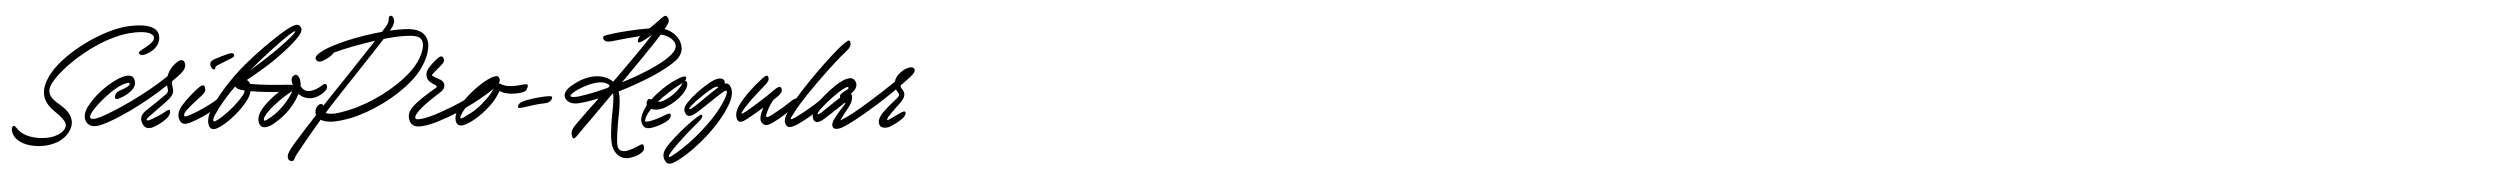 <?xml version="1.0" encoding="utf-8"?>
<!-- Generator: Adobe Illustrator 26.0.3, SVG Export Plug-In . SVG Version: 6.00 Build 0)  -->
<svg version="1.1" id="Layer_1" xmlns="http://www.w3.org/2000/svg" xmlns:xlink="http://www.w3.org/1999/xlink" x="0px" y="0px"
	 viewBox="0 0 2225 164" enable-background="new 0 0 2225 164" xml:space="preserve">
<g>
	<path d="M130.089,41.78c5.46-3.78,7.28-6.16,6.86-8.68c-0.7-3.92-8.12-5.88-22.12-3.5c-23.24,4.06-51.94,23.38-65.52,40.18
		c-8.54,10.64-6.86,15.96,4.48,23.8c12.04,8.4,12.88,18.34,5.04,27.16c-4.9,5.6-13.44,8.819-22.4,9.239
		c-12.04,0.561-21.42-3.64-24.64-10.08c-1.82-3.64-1.54-7.28,0.28-7.839c1.26-0.421,2.38,1.68,4.62,4.06
		c3.64,3.64,11.34,7.14,22.12,6.72c7.14-0.14,13.86-2.521,17.5-6.44c4.76-5.18,1.96-9.52-8.12-17.64
		c-11.2-9.24-11.9-19.74-2.94-33.32c11.9-18.2,46.479-39.479,70.14-42.28c16.24-1.96,25.06,1.26,26.18,8.68
		c0.98,5.6-2.24,11.34-8.54,14.84c-4.48,2.52-7,2.8-8.82,1.54C121.83,46.399,126.589,44.16,130.089,41.78z"/>
	<path d="M106.709,80.56c4.62-1.96,7-3.22,8.26-4.76c0.7-0.84,0.7-1.68,0-1.96c-0.98-0.42-4.48,0.42-9.24,3.22
		c-7.42,4.48-18.48,14.84-23.24,21.84c-2.24,3.22-2.66,4.899-2.1,6.02c0.7,1.4,4.06,1.26,9.52-0.98c14-5.74,40.32-20.72,59.22-36.12
		c1.26-4.9,4.2-9.1,7.98-12.18c4.48-3.64,6.86-2.1,7.56,0.98s-0.7,6.16-4.9,9.94c-2.1,1.96-4.34,3.92-6.58,5.74
		c-0.28,1.82,0,3.78,0.56,6.02c0.84,3.08,0.42,5.88-2.94,9.38c-3.5,3.78-13.44,11.76-18.06,15.96c-1.68,1.539-2.52,2.66-2.1,3.22
		c0.42,0.7,1.82,0.42,5.88-1.54c3.5-1.68,7.979-4.061,11.34-6.439c2.1-1.4,2.94-1.541,3.36-0.42c0.7,2.1-0.56,4.76-3.08,7.14
		c-3.64,3.36-8.4,6.159-11.9,7.56c-4.48,1.82-7.98,0.84-9.94-4.061c-1.82-4.479,0-8.119,5.04-11.899
		c4.48-3.36,13.58-10.78,16.66-13.579c1.12-1.121,1.82-2.661,1.4-4.061c-0.42-1.26-0.56-2.38-0.7-3.64
		c-20.44,16.24-44.8,30.52-58.8,35.28c-7.14,2.38-11.76,0.56-13.72-3.78c-1.4-3.22-0.98-7.56,1.82-12.18
		c5.74-9.52,16.24-19.04,25.76-24.36c7.28-4.06,13.3-4.9,15.26-1.4c1.68,2.94,1.54,6.44-0.7,9.52c-2.52,3.36-6.72,6.3-11.76,8.4
		c-3.36,1.4-5.04,0.561-4.06-2.52C103.209,82.519,104.609,81.399,106.709,80.56z"/>
	<path d="M178.947,85.599c-4.06,3.641-10.5,9.521-13.16,12.881c-1.26,1.539-2.1,3.08-1.96,4.199c0.14,1.12,1.26,1.4,4.48,0
		c7.84-3.22,16.8-8.539,21.979-12.18c3.5-2.52,5.46-3.78,5.6-1.68c0.28,1.68-1.68,4.76-4.9,7.699
		c-5.46,4.9-15.26,10.221-22.12,12.74c-4.2,1.54-7.7,1.68-9.52-3.5c-0.98-2.8-0.98-6.859,2.94-12.18c4.2-5.6,9.1-10.641,12.88-14.14
		c3.92-3.64,6.44-5.04,7.28-1.54C183.007,80.419,182.867,82.099,178.947,85.599z M187.767,59.56c-1.82-3.64,0.14-5.6,4.06-7.28
		c3.78-1.68,7-2.8,10.08-3.92c3.5-1.26,5.18-1.4,6.02-0.28c1.4,1.96-0.14,2.94-3.64,4.62c-3.22,1.54-6.86,3.36-9.8,4.9
		c-1.68,0.84-2.66,1.54-2.8,2.24c-0.14,0.98,0,1.54-0.56,1.82C190.147,62.22,188.607,61.24,187.767,59.56z"/>
	<path d="M266.865,70.48c0.56,1.82,0.84,3.92,0.56,6.02c1.26,1.96,2.66,3.5,4.76,4.2c3.5,1.26,9.66-0.98,13.72-4.2
		c2.8-2.24,4.34-2.52,5.04-0.28c0.56,1.96-0.14,3.92-3.5,6.58c-5.18,4.2-10.5,5.46-15.82,4.06c-2.38-0.56-4.34-1.819-6.02-3.359
		c-0.7,1.96-1.68,3.92-2.8,6.02c-5.18,9.101-11.9,15.68-19.74,20.86c-5.74,3.78-10.36,3.92-12.18,0c-1.68-3.5-0.84-7.7,1.26-11.479
		c2.8-4.9,9.1-11.76,16.24-17.08c-8.54,0.14-17.64,0-25.34-0.7c-0.42,2.38-1.4,5.04-2.94,7.7c-5.6,9.1-14.98,18.199-22.959,23.24
		c-6.86,4.339-9.8,3.359-11.2-0.281c-1.4-3.5-0.56-8.959,1.68-13.58c5.74-11.899,17.36-27.859,31.5-41.719
		c14.56-14.28,30.52-26.74,36.96-30.8s9.52-4.9,11.62-1.68c1.54,2.38,0.42,5.6-3.5,10.22c-2.8,3.5-8.4,9.38-19.18,18.48
		c-6.72,5.6-17.5,13.3-24.5,17.92c-0.28,0.28-0.7,0.42-0.98,0.56c1.82,0.84,2.52,1.96,3.08,3.5c10.36,0.98,23.52,0.98,34.58,0.7
		c1.54,0,2.66,0.14,3.5,0.42c-0.28-0.7-0.42-1.26-0.7-1.96c-1.26-3.78,0.14-5.88,1.68-6.86
		C263.785,65.72,265.745,67.26,266.865,70.48z M196.445,104.779c8.12-6.02,15.4-13.719,19.46-19.739c1.4-2.101,1.96-3.64,1.68-4.62
		c-3.64-0.28-7.14-1.26-8.26-3.5c-7.84,9.1-14.14,18.061-18.06,25.48c-1.4,2.66-1.68,4.34-1.4,5.18
		C190.285,108.699,192.105,108,196.445,104.779z M222.345,62.78c6.58-4.76,15.26-11.34,20.86-15.96
		c9.94-8.26,14.98-13.02,18.34-16.8c0.98-1.12,1.26-1.82,1.12-2.1c-0.28-0.56-2.38,0.84-5.18,2.94
		C251.605,35.2,235.925,49.2,222.345,62.78z M241.385,104.08c7.84-5.32,15.4-15.12,18.9-23.1c-1.68,1.12-3.92,2.52-6.02,4.06
		c-6.58,4.899-15.82,13.44-18.48,18.34c-0.84,1.54-1.26,2.94-0.7,3.78S237.465,106.74,241.385,104.08z"/>
	<path d="M350.303,16.3c0.98,2.24,0.7,5.6-3.22,10.92c4.34-0.56,8.68-1.12,12.74-1.26c11.06-0.56,16.8,1.96,19.74,7.56
		c4.48,7.98-0.56,24.22-11.76,36.68c-14.84,16.52-38.64,29.96-56.14,34.999c-7,1.961-12.32,2.94-16.38,3.08
		c-4.48,0.141-7.7-0.56-9.94-1.68c-6.72,9.24-13.02,18.48-17.22,24.641c-3.78,5.6-5.32,7.979-6.02,9.939
		c-0.7,1.82-1.4,2.38-2.66,2.24c-2.66-0.28-4.06-2.8-2.94-6.44c1.12-3.22,3.78-6.859,7.28-11.62c4.62-6.3,10.92-14.42,17.5-22.959
		c-2.1-5.32,2.24-10.92,5.32-9.66c0.7,0.279,0.98,0.699,1.12,1.4c2.24-2.801,4.48-5.601,6.58-8.261
		c9.52-11.9,27.72-34.44,39.479-49.56c-13.3,2.94-27.3,7-36.68,10.5c-1.12,1.82-4.62,5.04-9.8,7.28c-3.22,1.4-4.76,0.56-5.6-0.42
		c0,0,0,0-0.14-0.14c-1.96-2.52,0.28-5.04,5.74-8.4c9.38-5.74,31.36-13.02,52.64-16.8c1.96-2.66,3.5-4.62,4.34-5.88
		c1.26-1.96,1.54-3.78,1.68-5.32c0.14-1.68,0.14-2.8,1.4-3.08C348.623,13.78,349.743,14.62,350.303,16.3z M289.823,100.439
		c1.54,0.7,3.92,0.98,7.14,0.7c3.22-0.28,7.7-1.399,14.42-3.499c18.62-5.74,40.46-19.181,53.62-33.601
		c10.36-11.48,13.3-23.8,10.36-28.42c-1.96-3.5-6.86-4.2-16.24-3.5c-4.9,0.28-11.06,1.26-17.64,2.52
		c-12.04,15.68-33.74,42.56-43.54,55.16C295.423,93.019,292.623,96.66,289.823,100.439z"/>
	<path d="M392.722,58.02c-1.82,1.82-4.48,4.34-7.14,7.28c-1.12,1.12-1.4,1.82-0.7,2.24c1.12,0.7,3.92,1.96,7,3.36
		c4.76,2.24,4.76,7.56,0.56,10.78c-6.44,4.9-16.8,12.88-20.86,18.48c-1.82,2.52-2.24,3.64-1.96,4.9c0.42,1.68,3.5,1.26,8.12,0.139
		c6.86-1.68,21-7.84,35.42-15.959c8.26-10.08,20.72-19.74,27.16-21.28c2.94-0.7,4.06,0.56,4.48,2.8c0.14,0.98-0.14,2.1-0.98,3.5
		c0.7,0,1.4,0.28,2.24,0.7c4.48,2.24,10.64,2.1,19.88,0.28c3.5-0.7,4.34,0,3.64,2.24c-0.84,2.8-2.1,4.34-5.88,5.04
		c-7.7,1.541-14.7,0.98-19.18-1.54c-1.4,3.36-3.92,7.56-6.86,11.2c-6.58,7.7-14.56,14.7-22.82,18.34c-3.64,1.68-7.28,1.82-8.68-1.4
		c-0.84-1.819-1.26-4.619,0-8.539c-11.62,6.02-22.4,10.359-29.82,11.619c-7,1.261-10.92-0.56-12.18-6.159
		c-0.84-3.64,0-6.58,2.24-9.66c4.76-6.3,14.84-13.44,21.56-18.2c1.26-0.84,0.98-1.68-0.7-2.52c-3.5-1.82-5.88-3.36-6.86-5.46
		c-1.26-2.52-1.26-6.02,0.7-8.96c1.54-2.38,4.9-6.3,8.26-9.24c2.66-2.38,4.76-2.52,5.6,0.42
		C395.381,54.1,395.242,55.5,392.722,58.02z M413.301,104.08c8.54-4.9,13.02-8.4,19.46-15.82c2.66-2.8,5.18-6.58,6.72-9.38
		c-8.12,6.58-16.8,12.319-25.34,17.22c-3.5,5.04-4.48,7.7-4.48,8.54C409.662,105.759,411.202,105.48,413.301,104.08z"/>
	<path d="M467.34,89.519c7.7-2.379,17.36-3.779,21.56-3.92c2.38-0.14,3.08,0.7,2.1,2.66c-1.12,2.24-3.08,3.36-6.02,3.641
		c-4.48,0.42-11.48,1.819-18.48,3.5c-3.92,0.979-5.6,1.119-5.46-0.561C461.18,92.879,462.72,90.919,467.34,89.519z"/>
	<path d="M545.039,30.02c6.72-1.54,20.439-3.78,32.899-4.76c3.5-2.8,7.14-5.74,10.5-8.82c3.22-2.94,4.48-3.22,6.16-0.42
		c1.68,3.08-0.14,5.32-3.08,9.8c6.86,1.82,11.76,6.44,14,11.62c2.38,5.88,1.12,11.48-3.78,16.1c-9.52,9.1-30.8,19.88-51.1,27.86
		c1.12,4.76,1.12,11.06,0.14,20.02c-1.12,10.359-2.1,23.52-1.26,28.28c0.98,5.18,5.46,5.319,8.96,4.34
		c3.64-1.12,6.72-2.521,9.24-3.92c3.36-1.82,5.18-3.221,5.46,1.26c0.14,1.96-0.56,3.64-3.5,5.46c-2.1,1.54-6.16,3.36-10.78,3.92
		c-6.02,0.56-11.9-3.22-14-10.92c-1.4-4.9-1.4-15.82,0-28.561c0.84-8.119,1.26-13.859,0.84-18.06l-0.7,0.28
		c-3.78,4.34-6.58,7.84-8.26,9.8c-8.54,10.36-15.96,18.62-21,24.92c-4.9,6.3-5.88,5.6-6.58,3.22c-1.54-4.479,0.42-7.279,4.62-12.18
		c5.32-6.3,11.76-13.72,19.04-21.699c-6.86,2.1-13.02,3.639-18.06,4.34c-5.6,0.84-9.94-0.98-11.76-4.621
		c-1.82-3.639,0.98-7.979,6.44-11.619c13.86-9.52,27.72-10.08,36.26-2.94c11.34-13.16,26.46-31.08,34.72-41.86
		c-2.1,1.54-4.2,2.94-6.02,4.2c-3.22,1.96-6.58,3.92-6.72,1.82c-0.14-1.68,0.56-3.08,2.1-4.76c-8.4,1.26-17.08,2.94-22.68,4.06
		c-5.18,1.12-8.4,1.4-9.8-0.98C535.519,31.98,537.758,31.7,545.039,30.02z M515.499,85.74c7.14-1.54,16.24-4.2,25.76-7.7l1.54-1.82
		c-5.6-5.6-17.5-2.38-28.7,3.64c-3.64,1.96-6.72,4.76-6.44,5.6C508.079,86.58,511.438,86.58,515.499,85.74z M588.158,30.72
		c-6.86,9.24-22.26,27.72-34.58,42.56c18.2-7.42,35.84-16.66,43.82-24.64c3.22-3.36,4.62-6.44,3.78-9.24
		C600.198,35.48,594.598,31.56,588.158,30.72z"/>
	<path d="M579.757,88.54c5.74-6.58,13.44-12.6,19.32-16.1c7.42-4.34,11.34-5.46,11.62-3.36c0.14,0.98-0.28,1.82-1.12,2.8
		c1.82,0.28,2.24,1.82,2.1,3.36c-0.7,7.699-11.76,17.08-21,21c-4.48,1.68-8.4,1.68-11.2,0.699c-0.84,1.121-1.54,2.101-2.24,3.08
		c-2.38,3.641-3.22,6.58-3.08,7.7c0.14,0.979,2.66,0.56,6.44-0.56c3.22-0.98,8.68-3.36,11.48-4.76c3.22-1.681,4.76-1.961,4.9,0
		c0.14,1.819-0.7,3.64-3.64,5.6c-3.08,2.1-8.12,4.48-12.88,5.6c-4.76,1.12-7.28,0.42-8.96-3.22c-1.68-3.64-0.7-7.42,1.68-12.46
		c0.7-1.4,1.54-2.8,2.52-4.34c-0.42-0.98-0.28-2.381,0.14-3.5C576.677,87.839,578.217,87.839,579.757,88.54z M585.497,90.5
		c1.54,0.141,3.08,0,4.9-0.84c6.02-2.52,14.28-9.38,17.08-15.96c-1.54,1.12-3.78,2.38-6.3,4.2
		C596.697,80.98,590.677,85.599,585.497,90.5z"/>
	<path d="M591.656,142.719c-1.96-3.64-1.82-7.56,2.66-13.16c5.74-7.279,15.54-16.94,21.98-22.12s8.26-6.3,8.68-4.76
		c0.56,1.82-1.12,3.78-6.3,8.82c-5.46,5.18-14.84,15.399-19.74,21.56c-3.5,4.34-3.78,5.601-3.5,6.44s2.38-0.561,6.44-3.36
		c13.16-9.1,33.46-28.84,42.42-46.62c2.66-5.18,2.8-7.42,2.52-8.399c-0.28-0.84-0.98-0.84-3.78,1.12
		c-4.2,2.939-15.96,12.74-21.56,16.939c-6.16,4.62-9.38,5.32-11.48,1.68c-1.96-3.359-0.7-6.439,2.52-10.359
		c3.64-4.34,10.5-10.92,17.08-15.54c3.92-2.8,7.28-4.76,10.36-5.04c3.92-0.42,5.46,1.68,5.04,4.48c2.1-0.42,3.5,0.14,4.62,1.82
		c1.82,2.8,3.22,7.7-0.7,16.24c-8.96,19.88-30.8,40.88-44.1,49.279C597.396,146.5,594.036,147.199,591.656,142.719z M618.675,94.279
		c5.46-4.199,14.42-12.039,20.72-16.659c-1.26-0.98-2.94-0.7-8.12,2.94c-5.46,3.92-12.74,9.94-15.54,13.02
		c-1.4,1.54-2.66,2.939-2.24,3.359S615.036,97.08,618.675,94.279z"/>
	<path d="M679.435,77.339c-5.18,5.18-14.14,14.84-17.92,20.58c-0.98,1.54-1.68,2.52-1.54,3.08c0.14,0.561,1.68-0.28,4.9-2.38
		c3.5-2.38,9.8-7.14,13.3-9.8c4.9-3.78,7.7-6.16,10.36-8.4c2.8-2.38,6.16-4.9,7.14-1.26c0.7,2.52-0.7,4.76-7.28,9.66
		c-2.94,4.06-4.76,8.26-5.88,11.479c-0.84,2.521-0.84,3.5-0.28,3.78c0.84,0.42,2.66-0.42,6.3-2.801
		c5.74-3.779,10.78-7.42,14.98-10.779c3.5-2.8,5.74-3.78,5.88-1.4c0.14,2.381-1.54,5.18-4.76,7.84
		c-4.76,4.061-10.36,8.26-15.68,11.48c-5.32,3.22-8.12,3.92-10.78,0.98c-1.96-2.101-2.1-6.021,1.26-13.721
		c-5.46,4.061-9.66,7-14.14,9.94c-5.32,3.499-7.98,3.64-9.24,0.7c-1.26-3.08-1.4-7,1.82-12.461c5.18-8.819,13.3-17.359,19.88-23.379
		c4.48-4.2,5.74-3.78,6.3-0.98C684.474,71.74,682.514,74.259,679.435,77.339z"/>
	<path d="M752.653,46.12c-8.26,7.42-34.72,37.239-44.1,51.38c-3.92,6.02-5.18,7.98-4.76,8.54c0.28,0.42,1.82-0.28,4.06-1.54
		c6.02-3.36,17.64-11.48,23.66-16.66c2.52-2.1,4.62-2.8,4.9-0.699c0.28,1.959-0.98,4.479-2.94,6.439
		c-5.6,5.46-17.64,13.859-23.66,17.08c-7.14,3.779-9.24,2.8-10.78-0.42c-1.68-3.5,0.56-8.68,5.46-16.381
		c10.22-16.239,35.28-44.799,44.38-53.059c4.34-3.78,7-6.3,7.84-3.64C757.553,39.959,756.853,42.34,752.653,46.12z"/>
	<path d="M740.751,111.639c-0.28-2.38,1.26-5.319,3.78-8.819c1.96-3.08,4.06-5.881,6.58-8.961c1.4-1.68,1.4-2.239,1.26-2.379
		c-0.28-0.281-1.4,0.56-6.02,4.34c-4.34,3.359-7.98,6.439-13.16,10.22c-5.18,3.78-8.68,3.36-9.66-0.979
		c-0.98-4.341,1.26-8.961,6.02-15.261c3.78-4.899,12.18-12.74,17.92-16.52c8.4-5.46,12.32-4.2,14.14-0.42
		c1.82,3.92-0.7,7.7-4.2,10.36c1.82,2.8,1.12,7.421-2.66,13.021c-3.08,4.479-5.32,7.979-6.86,10.92
		c6.72-2.94,16.38-9.801,27.16-17.78c6.58-4.899,14.56-11.06,21.28-16.52c0.56-2.8,2.1-5.88,5.32-8.54
		c4.06-3.64,9.94-5.88,11.9-3.36c1.54,2.1-0.42,4.76-3.5,7.56c-2.38,2.24-5.32,4.9-8.68,7.7c0.28,1.26,0.84,2.38,1.96,3.78
		c2.94,3.5,1.4,7.561-2.1,11.48c-3.64,4.199-6.72,7.56-9.52,11.06c-1.54,1.819-2.38,3.64-2.1,4.06c0.28,0.7,2.1-0.42,4.62-1.96
		c2.24-1.26,4.48-2.659,6.58-3.78c2.1-1.26,4.76-2.66,5.18-0.699c0.28,1.82-1.26,4.06-3.64,6.02c-3.36,2.66-6.02,4.34-9.1,6.02
		c-3.5,1.82-8.26,2.101-9.94-0.139c-2.66-3.641-0.7-8.261,3.64-13.16c3.78-4.34,7.42-7.561,11.34-11.48
		c2.66-2.66,2.24-3.641,0.84-5.32c-0.7-0.7-1.26-1.54-1.68-2.52c-7,5.88-14.84,12.04-21.14,16.52
		c-11.34,8.26-21.14,14.84-26.88,17.36C745.231,115.28,741.171,115.419,740.751,111.639z M752.231,80.839
		c2.38-1.26,3.36-2.24,2.8-3.08c-0.56-1.12-2.38,0.14-6.58,2.8c-4.06,2.94-12.74,10.36-16.94,15.12c-3.08,3.5-3.92,4.9-3.78,5.6
		c0.28,1.261,2.24-0.279,4.9-2.379c2.38-2.101,7.28-5.881,12.32-9.94c1.12-0.84,2.1-1.681,2.94-2.24
		c-0.28-0.28-0.28-0.84-0.28-1.399C747.891,83.359,750.131,82.379,752.231,80.839z"/>
</g>
</svg>
